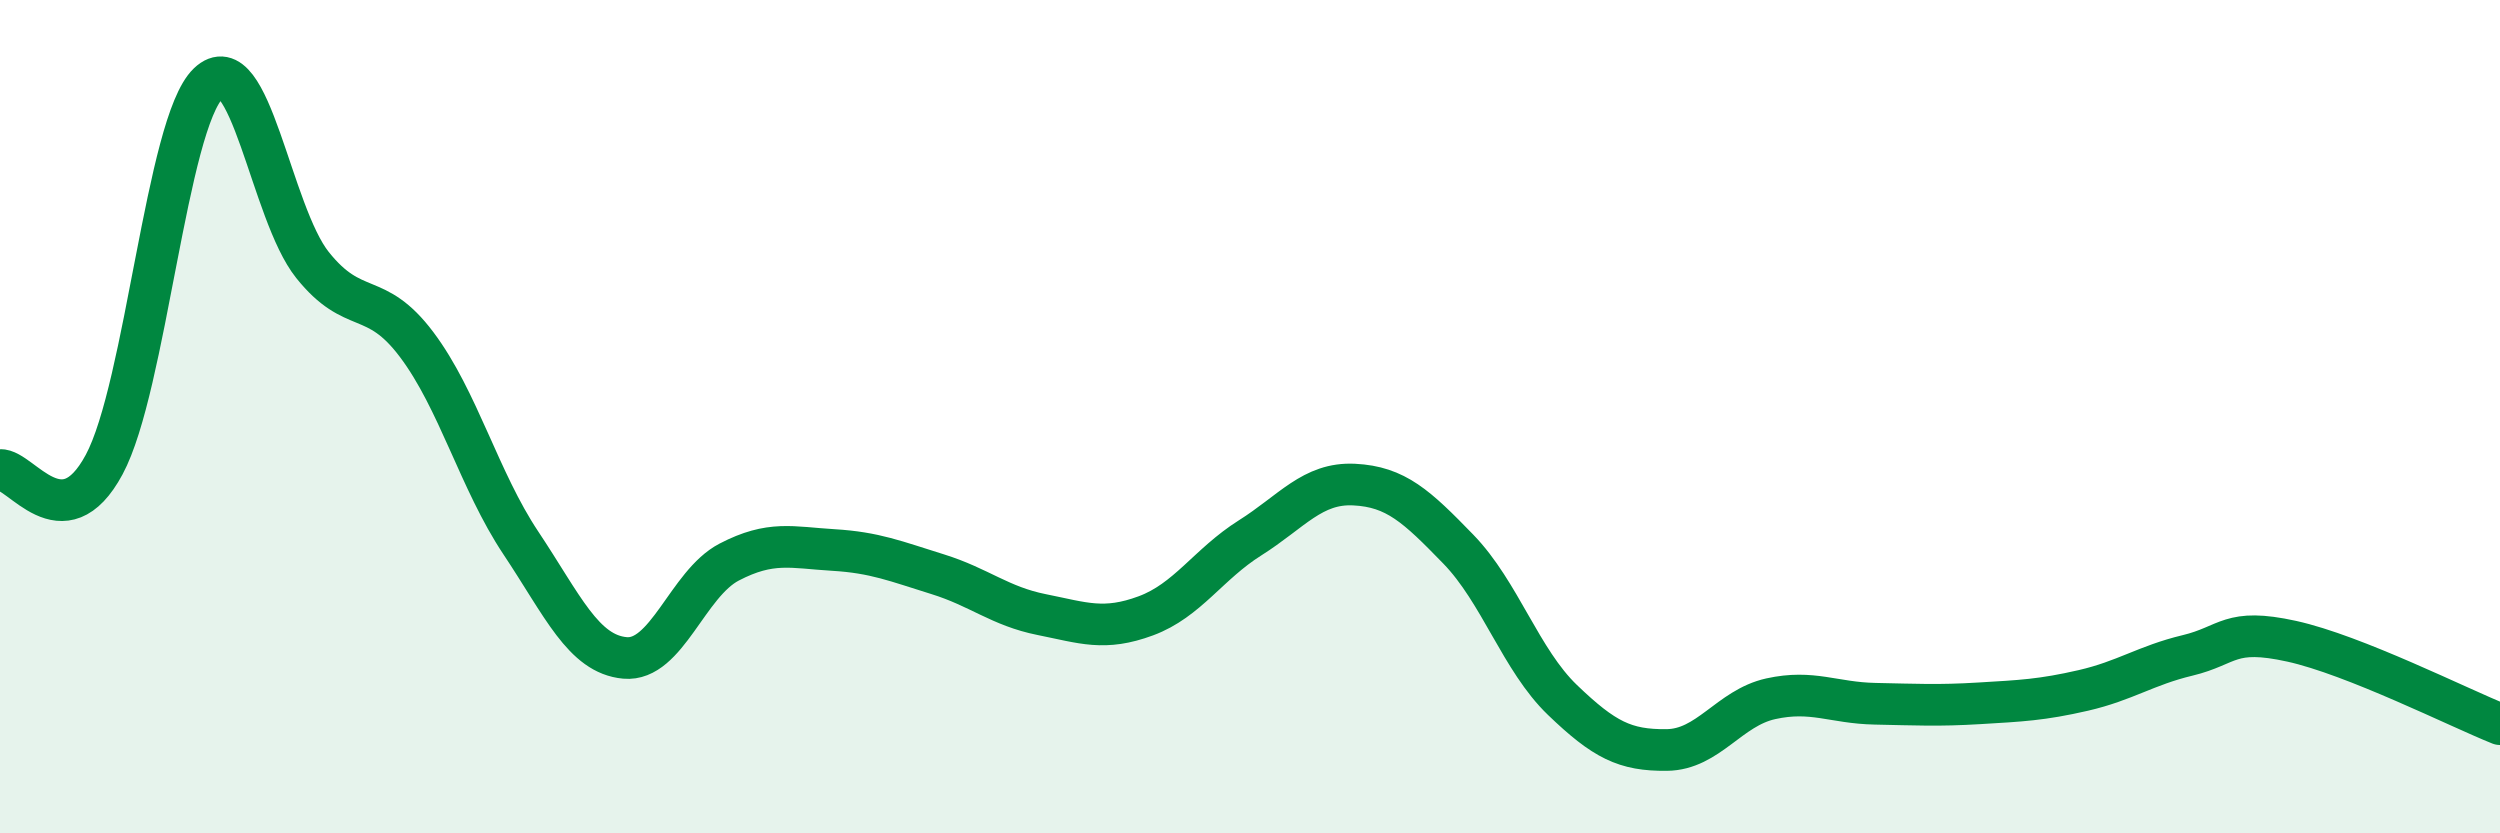 
    <svg width="60" height="20" viewBox="0 0 60 20" xmlns="http://www.w3.org/2000/svg">
      <path
        d="M 0,11.28 C 0.5,11.25 1.5,13.01 2.5,11.15 C 3.5,9.29 4,2.96 5,2 C 6,1.04 6.5,5.11 7.5,6.36 C 8.5,7.61 9,6.94 10,8.27 C 11,9.6 11.5,11.53 12.5,13.03 C 13.5,14.53 14,15.7 15,15.79 C 16,15.88 16.5,14.01 17.5,13.49 C 18.5,12.97 19,13.14 20,13.2 C 21,13.26 21.5,13.47 22.5,13.78 C 23.5,14.09 24,14.55 25,14.75 C 26,14.95 26.5,15.15 27.5,14.78 C 28.5,14.41 29,13.54 30,12.91 C 31,12.28 31.5,11.58 32.5,11.63 C 33.5,11.68 34,12.15 35,13.18 C 36,14.21 36.5,15.84 37.5,16.8 C 38.5,17.76 39,18.01 40,18 C 41,17.99 41.5,16.99 42.5,16.77 C 43.5,16.55 44,16.87 45,16.89 C 46,16.91 46.5,16.94 47.5,16.88 C 48.5,16.82 49,16.8 50,16.57 C 51,16.34 51.5,15.97 52.5,15.73 C 53.5,15.49 53.5,15.06 55,15.39 C 56.5,15.72 59,16.98 60,17.38L60 20L0 20Z"
        fill="#008740"
        opacity="0.1"
        stroke-linecap="round"
        stroke-linejoin="round"
      />
      <path
        d="M 0,11.28 C 0.5,11.25 1.5,13.01 2.5,11.15 C 3.5,9.29 4,2.96 5,2 C 6,1.04 6.5,5.11 7.5,6.36 C 8.5,7.61 9,6.94 10,8.27 C 11,9.6 11.5,11.53 12.5,13.03 C 13.5,14.53 14,15.7 15,15.79 C 16,15.88 16.5,14.01 17.5,13.49 C 18.5,12.97 19,13.14 20,13.2 C 21,13.26 21.5,13.47 22.5,13.78 C 23.5,14.09 24,14.55 25,14.75 C 26,14.95 26.5,15.15 27.5,14.78 C 28.5,14.41 29,13.54 30,12.91 C 31,12.28 31.5,11.58 32.5,11.63 C 33.5,11.68 34,12.15 35,13.18 C 36,14.21 36.5,15.84 37.5,16.8 C 38.5,17.76 39,18.01 40,18 C 41,17.99 41.5,16.99 42.5,16.77 C 43.5,16.55 44,16.87 45,16.89 C 46,16.91 46.5,16.94 47.5,16.88 C 48.5,16.82 49,16.8 50,16.57 C 51,16.34 51.5,15.97 52.5,15.73 C 53.5,15.49 53.5,15.06 55,15.39 C 56.5,15.72 59,16.98 60,17.38"
        stroke="#008740"
        stroke-width="1"
        fill="none"
        stroke-linecap="round"
        stroke-linejoin="round"
      />
    </svg>
  